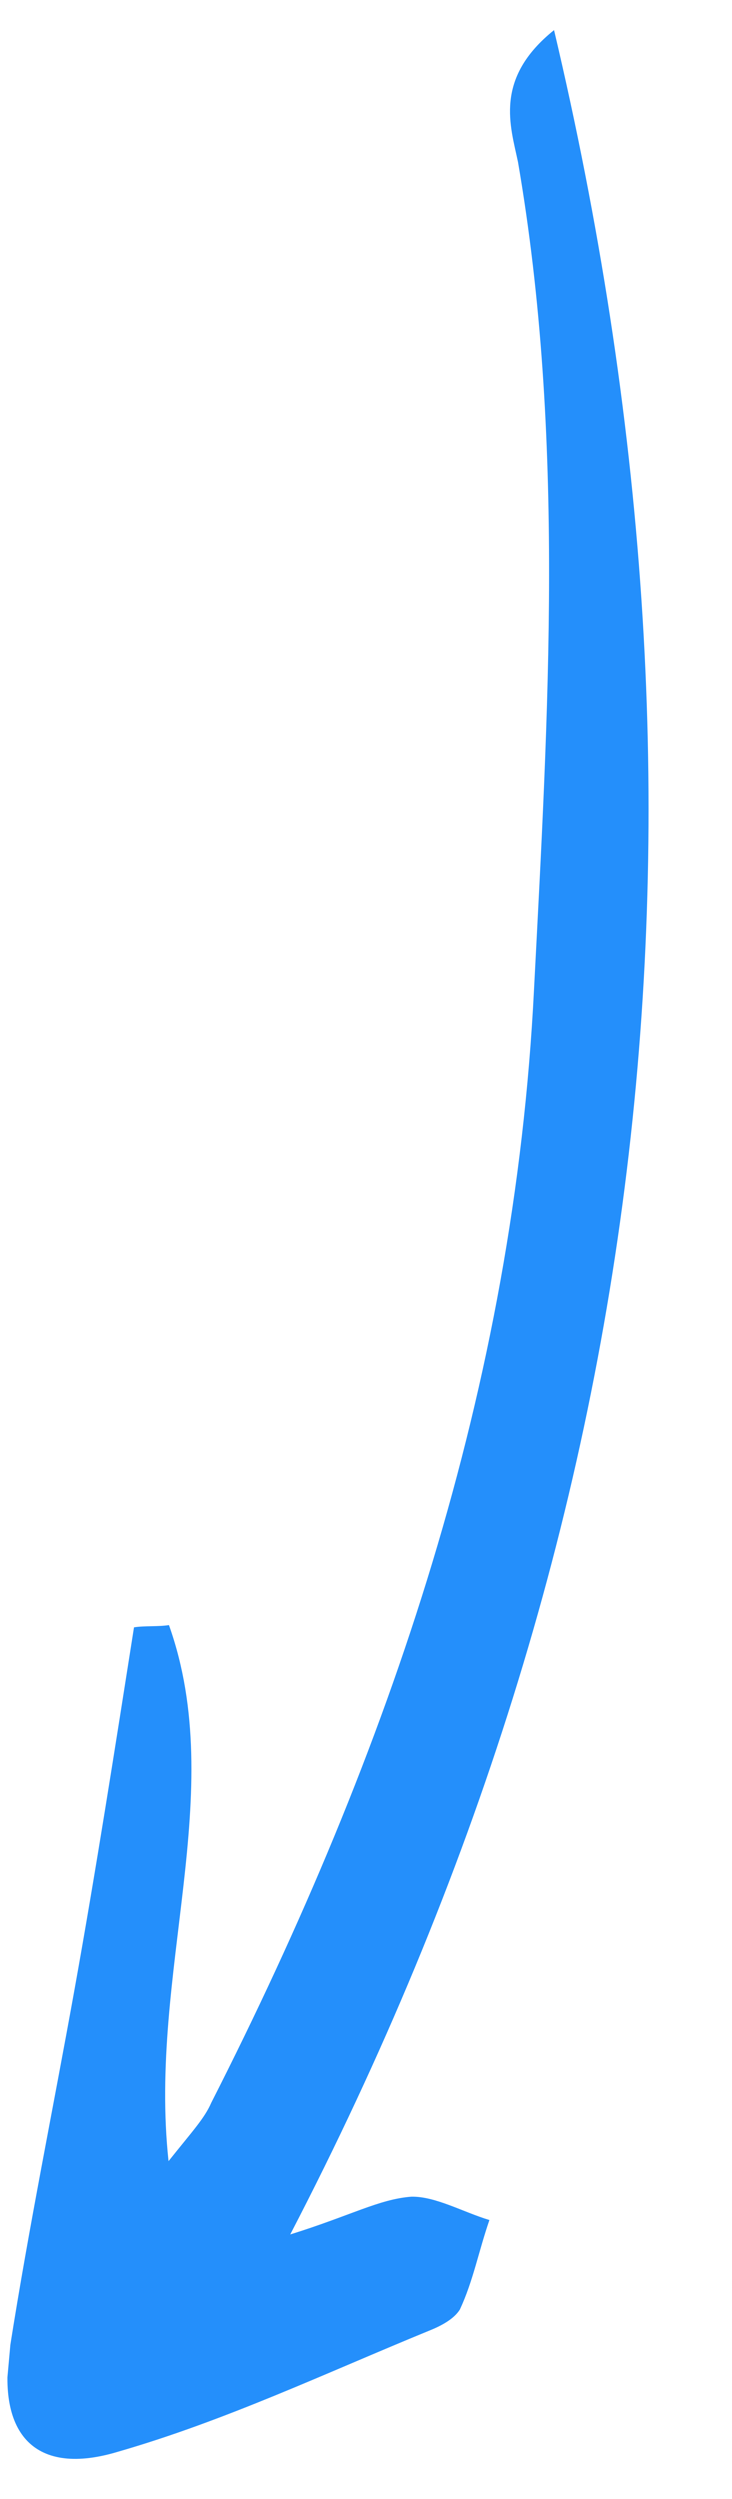 <svg width="51" height="174" viewBox="0 0 51 174" fill="none" xmlns="http://www.w3.org/2000/svg">
<g clip-path="url(#clip0_221_283)">
<path d="M20.222 155.572C45.947 106.064 51.261 55.648 38.602 2.096C34.383 5.484 35.573 8.796 36.092 11.294C39.386 30.443 38.195 49.752 37.206 68.89C35.824 96.475 27.186 121.895 14.719 146.402C14.248 147.49 13.424 148.358 11.743 150.468C10.325 137.333 15.929 124.833 11.772 113.146C11.015 113.266 10.092 113.182 9.336 113.302C8.019 121.666 6.685 130.216 5.183 138.563C3.682 146.91 2.012 155.053 0.696 163.416C-0.233 169.553 2.486 172.439 8.233 170.697C15.693 168.546 22.701 165.222 29.86 162.289C30.633 161.982 31.608 161.505 32.045 160.791C32.97 158.801 33.342 156.761 34.099 154.568C32.285 154.026 30.337 152.907 28.658 152.943C26.406 153.116 24.44 154.258 20.222 155.572Z" fill="#248FFB"/>
</g>
<defs>
<clipPath id="clip0_221_283">
<rect width="171.451" height="35.534" fill="white" transform="matrix(-0.09 0.996 0.996 0.09 15.474 0)"/>
</clipPath>
</defs>
</svg>
